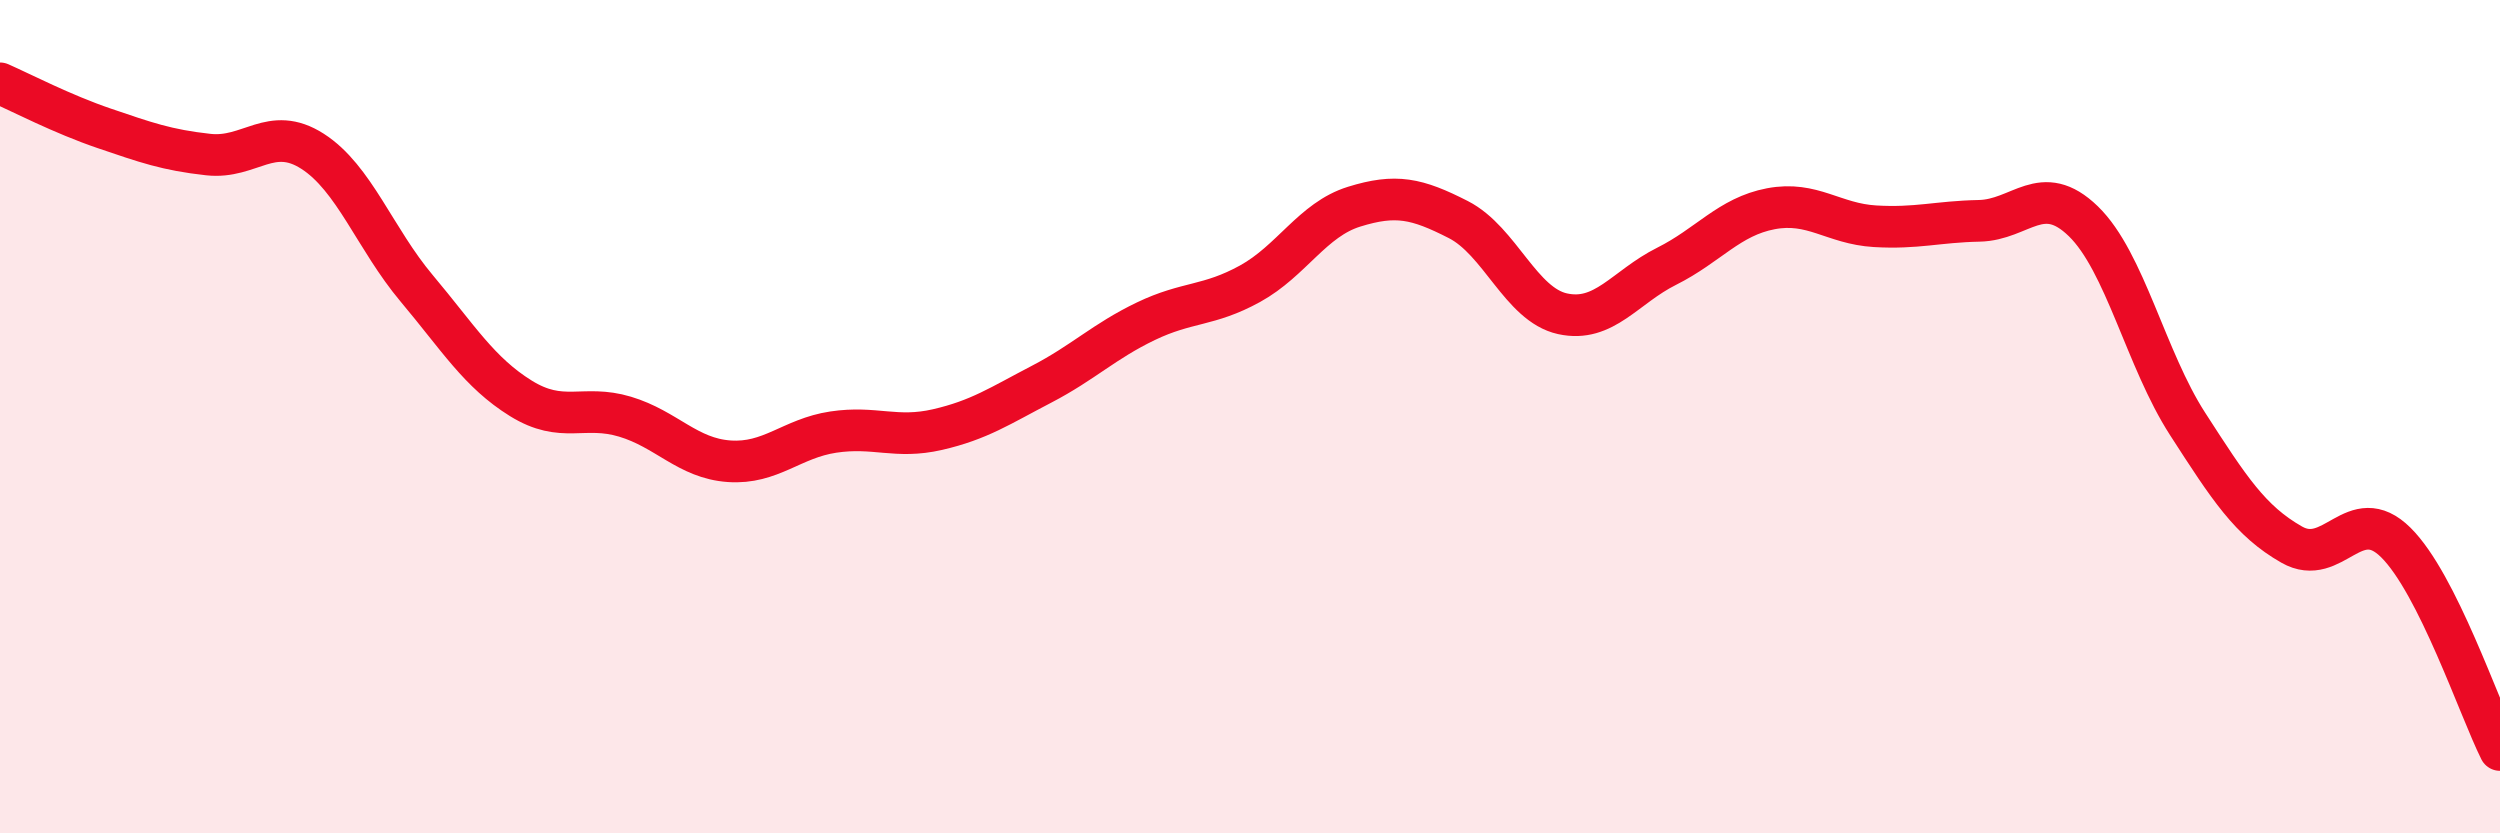 
    <svg width="60" height="20" viewBox="0 0 60 20" xmlns="http://www.w3.org/2000/svg">
      <path
        d="M 0,2 C 0.5,2.22 1.5,2.74 2.5,3.08 C 3.5,3.42 4,3.6 5,3.71 C 6,3.82 6.5,2.99 7.5,3.63 C 8.5,4.27 9,5.73 10,6.92 C 11,8.11 11.5,8.94 12.5,9.56 C 13.5,10.18 14,9.7 15,10 C 16,10.3 16.5,11 17.5,11.07 C 18.5,11.14 19,10.52 20,10.37 C 21,10.22 21.5,10.54 22.5,10.31 C 23.5,10.08 24,9.74 25,9.22 C 26,8.7 26.5,8.19 27.5,7.71 C 28.5,7.23 29,7.36 30,6.81 C 31,6.26 31.5,5.27 32.5,4.96 C 33.5,4.65 34,4.76 35,5.27 C 36,5.78 36.5,7.31 37.5,7.53 C 38.5,7.75 39,6.89 40,6.39 C 41,5.89 41.5,5.2 42.5,5.01 C 43.5,4.82 44,5.37 45,5.43 C 46,5.49 46.5,5.32 47.5,5.3 C 48.5,5.28 49,4.34 50,5.31 C 51,6.28 51.5,8.62 52.5,10.17 C 53.5,11.72 54,12.5 55,13.07 C 56,13.64 56.5,12.03 57.5,13.02 C 58.5,14.01 59.5,17 60,18L60 20L0 20Z"
        fill="#EB0A25"
        opacity="0.1"
        stroke-linecap="round"
        stroke-linejoin="round"
      />
      <path
        d="M 0,2 C 0.5,2.22 1.5,2.74 2.5,3.08 C 3.5,3.42 4,3.6 5,3.71 C 6,3.82 6.5,2.99 7.5,3.63 C 8.5,4.27 9,5.73 10,6.92 C 11,8.11 11.5,8.94 12.5,9.56 C 13.5,10.18 14,9.7 15,10 C 16,10.3 16.5,11 17.5,11.07 C 18.5,11.14 19,10.52 20,10.37 C 21,10.22 21.5,10.54 22.5,10.31 C 23.5,10.08 24,9.74 25,9.22 C 26,8.7 26.5,8.19 27.5,7.71 C 28.5,7.23 29,7.36 30,6.81 C 31,6.26 31.5,5.27 32.5,4.96 C 33.5,4.65 34,4.76 35,5.27 C 36,5.78 36.5,7.31 37.5,7.53 C 38.5,7.75 39,6.89 40,6.39 C 41,5.89 41.5,5.2 42.5,5.01 C 43.5,4.82 44,5.37 45,5.43 C 46,5.49 46.5,5.32 47.5,5.3 C 48.5,5.28 49,4.34 50,5.31 C 51,6.28 51.5,8.62 52.5,10.17 C 53.5,11.72 54,12.5 55,13.07 C 56,13.64 56.5,12.03 57.5,13.02 C 58.5,14.01 59.5,17 60,18"
        stroke="#EB0A25"
        stroke-width="1"
        fill="none"
        stroke-linecap="round"
        stroke-linejoin="round"
      />
    </svg>
  
